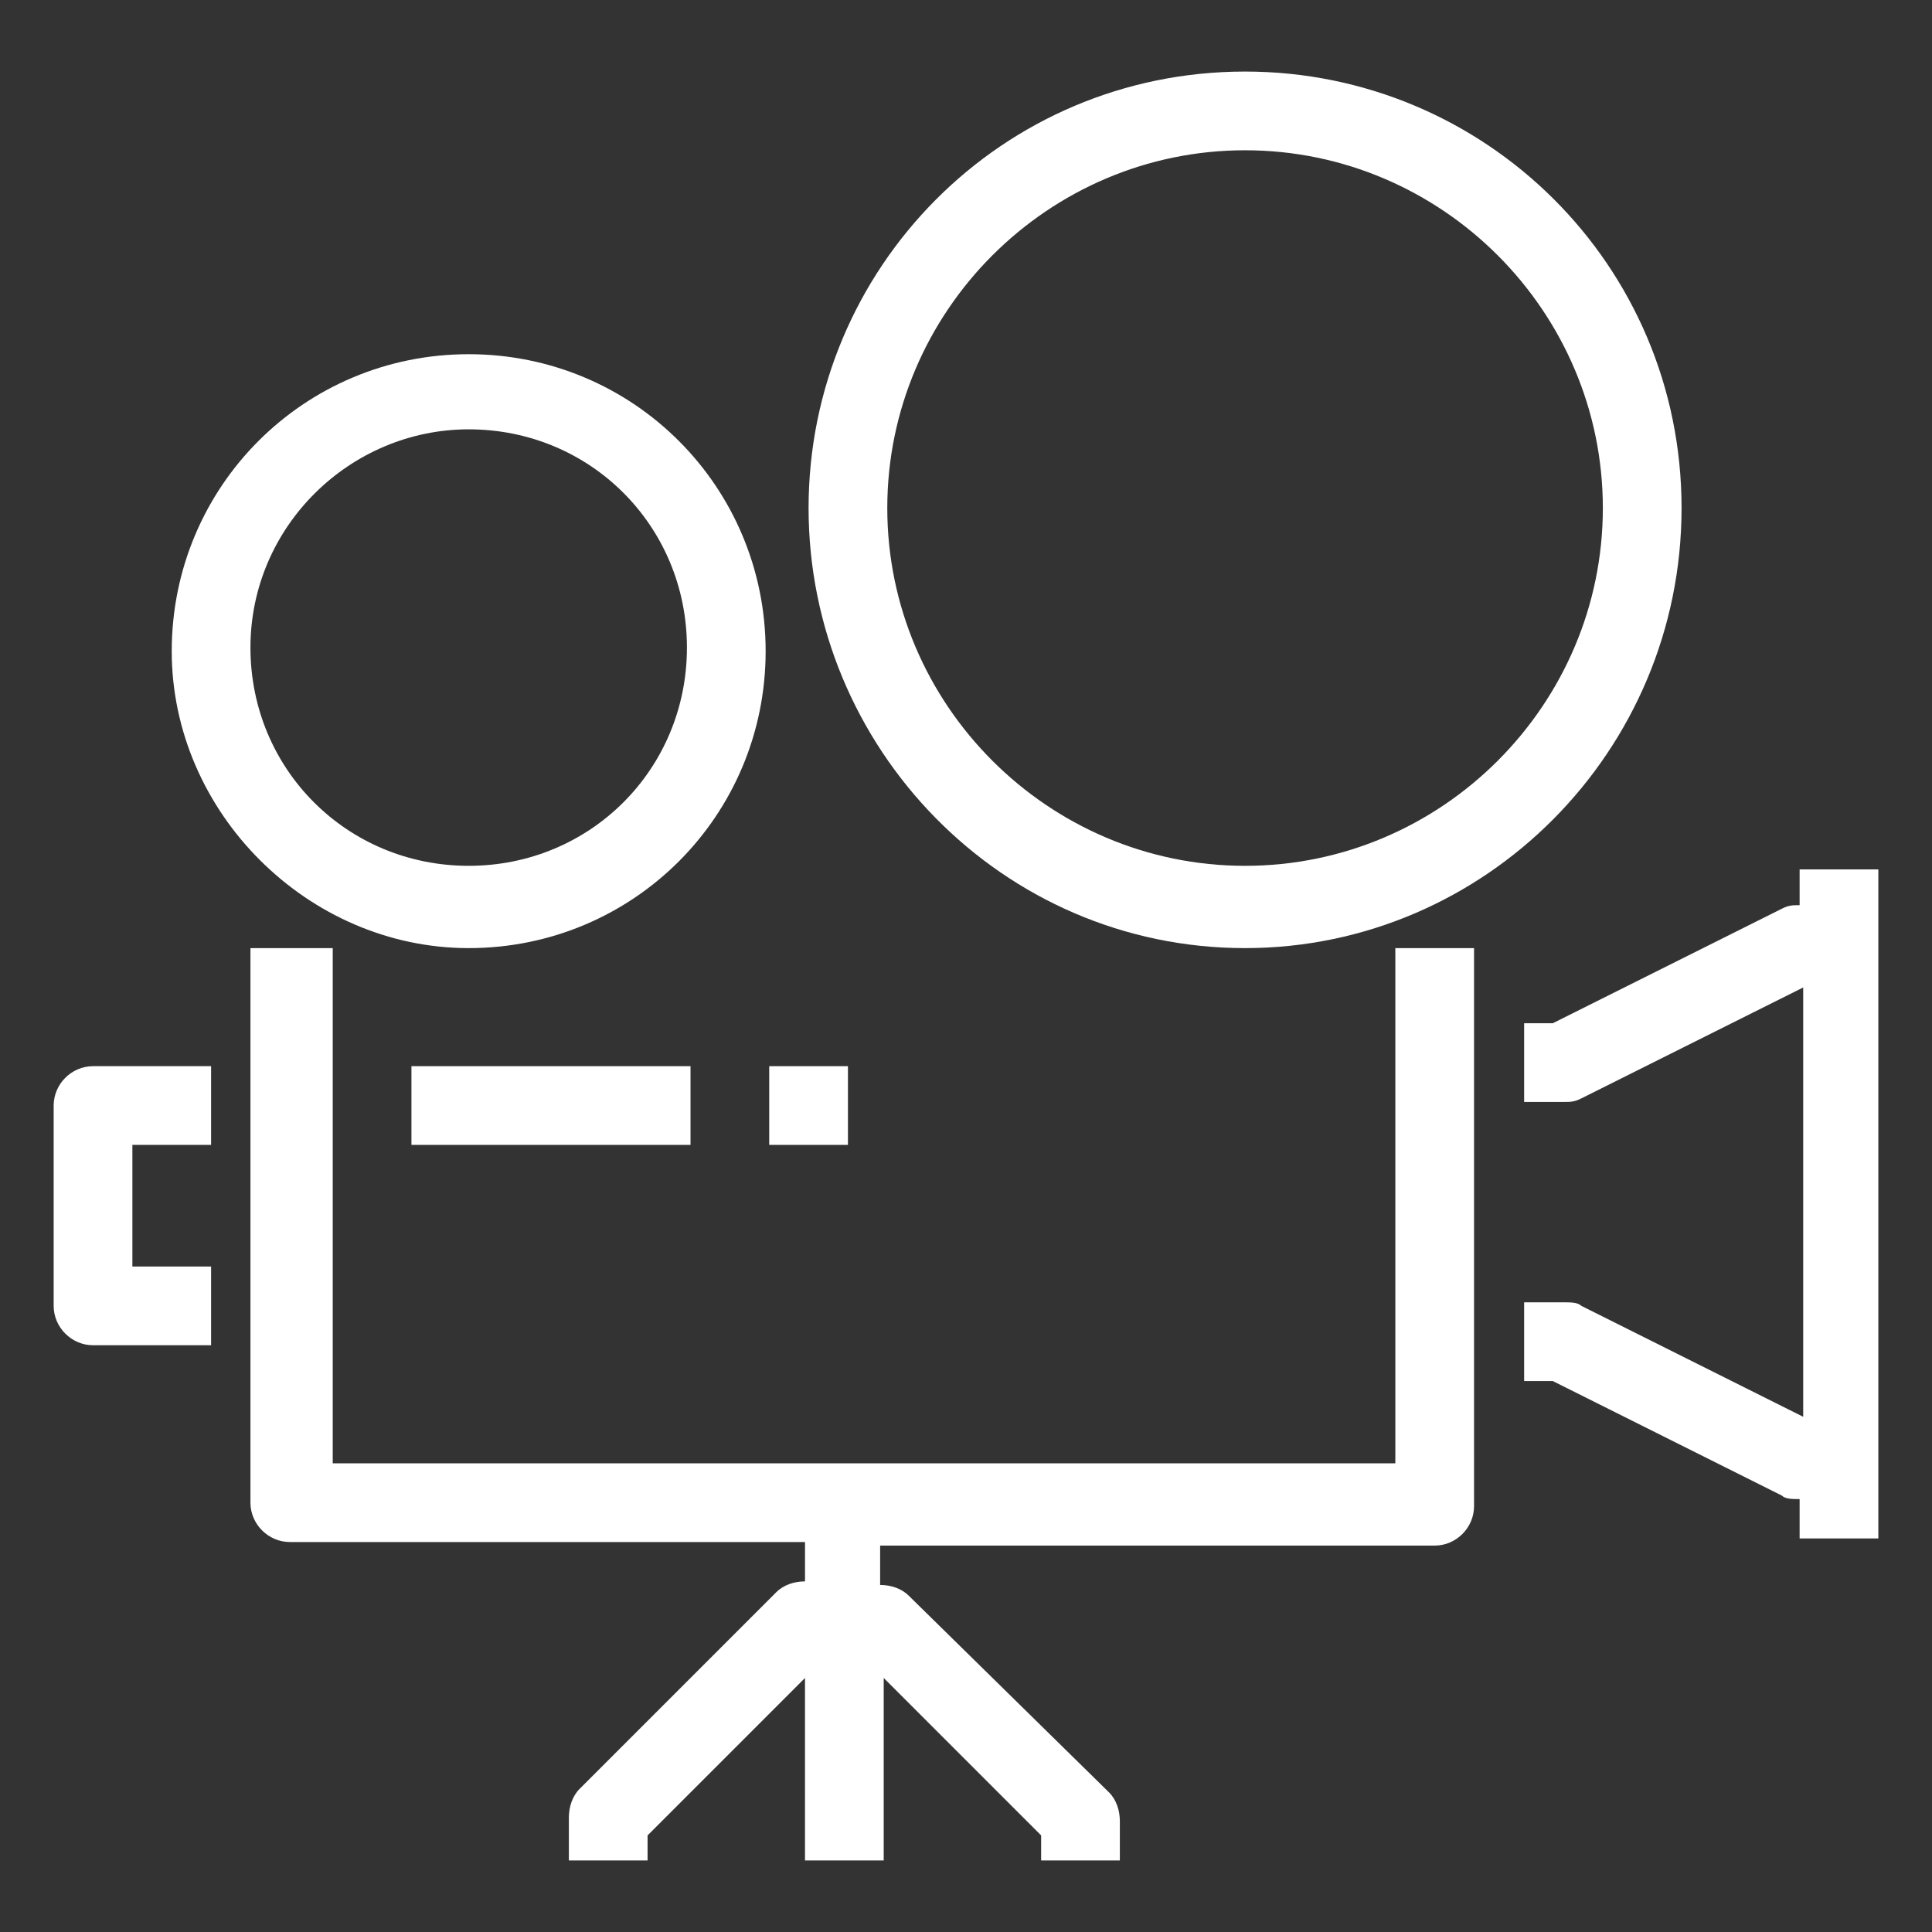 <?xml version="1.0" encoding="utf-8"?>
<svg version="1.1" xmlns="http://www.w3.org/2000/svg" xmlns:xlink="http://www.w3.org/1999/xlink" x="0px"
	 y="0px" viewBox="0 0 54 54" style="enable-background:new 0 0 54 54;" xml:space="preserve">
<rect x="0" y="0" width="54" height="54" fill="#333333" stroke="none"/>
<style type="text/css">
	.st0{fill-rule:evenodd;clip-rule:evenodd;fill:#FFFFFF;}
	.st1{fill:#FFFFFF;}
</style>
<g>
	<path class="st0" d="M13.1,12c3.4,0,6.1,2.7,6.1,6.1s-2.7,6.1-6.1,6.1S7,21.5,7,18.1S9.8,12,13.1,12z M13.1,26.5
		c4.6,0,8.3-3.7,8.3-8.3c0-4.6-3.7-8.3-8.3-8.3c-4.6,0-8.3,3.7-8.3,8.3C4.8,22.7,8.6,26.5,13.1,26.5z"/>
	<path class="st0" d="M34.8,4.2c5.5,0,10,4.5,10,10c0,5.5-4.5,10-10,10s-10-4.5-10-10C24.8,8.7,29.3,4.2,34.8,4.2z M34.8,26.5
		C41.5,26.5,47,21,47,14.2S41.5,2,34.8,2C28,2,22.6,7.5,22.6,14.2S28,26.5,34.8,26.5z"/>
	<path class="st1" d="M39.2,40.9H9.3V26.5H7V42c0,0.6,0.5,1.1,1.1,1.1h14.4v1.1c-0.3,0-0.6,0.1-0.8,0.3l-5.5,5.5
		c-0.2,0.2-0.3,0.5-0.3,0.8V52h2.2v-0.7l4.4-4.4V52h2.2v-5.1l4.4,4.4V52h2.2v-1.1c0-0.3-0.1-0.6-0.3-0.8l-5.6-5.5
		c-0.2-0.2-0.5-0.3-0.8-0.3v-1.1h15.5c0.6,0,1.1-0.5,1.1-1.1V26.5h-2.2V40.9z"/>
	<path class="st1" d="M1.5,30.9v5.6c0,0.6,0.5,1.1,1.1,1.1h3.3v-2.2H3.7V32h2.2v-2.2H2.6C2,29.8,1.5,30.3,1.5,30.9z"/>
	<rect x="11.5" y="29.8" class="st1" width="7.8" height="2.2"/>
	<rect x="21.5" y="29.8" class="st1" width="2.2" height="2.2"/>
	<path class="st1" d="M50.3,24.2v1.1c-0.2,0-0.3,0-0.5,0.1l-6.4,3.2h-0.8v2.2h1.1c0.2,0,0.3,0,0.5-0.1l6.2-3.1v12l-6.2-3.1
		c-0.1-0.1-0.3-0.1-0.5-0.1h-1.1v2.2h0.8l6.4,3.2c0.1,0.1,0.3,0.1,0.5,0.1v1.1h2.2v-2.2V26.5v-2.2H50.3z"/>
</g>
</svg>
